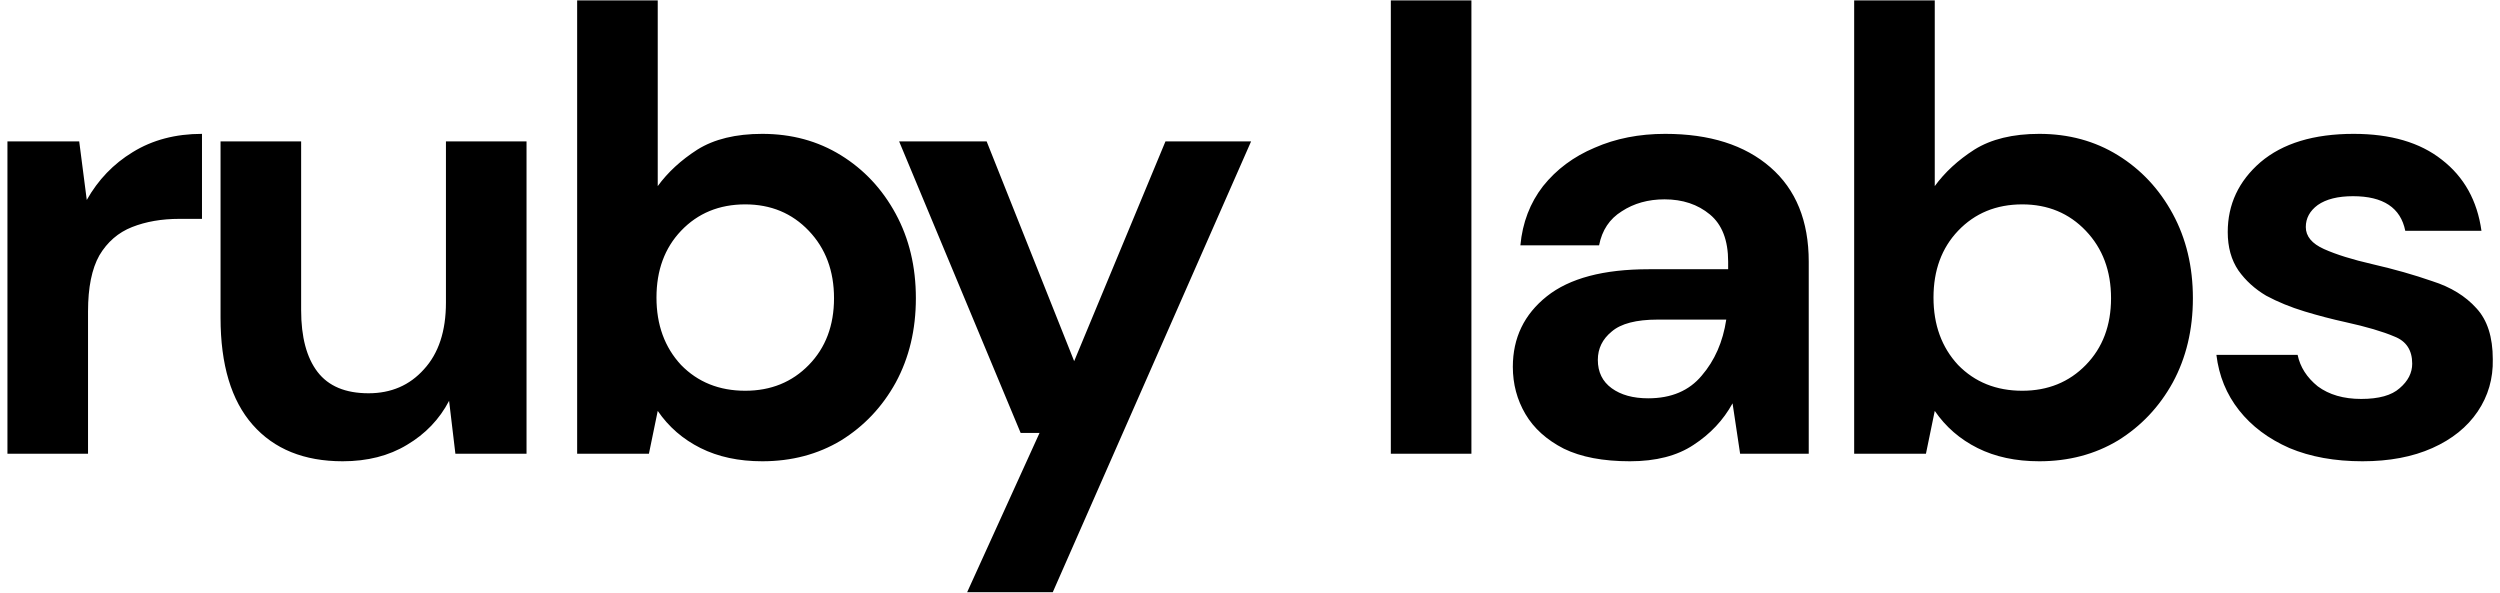 <svg width="135" height="32" viewBox="0 0 4614 1100" fill="none" xmlns="http://www.w3.org/2000/svg">
<path d="M0.498 842.208V262.505H133.728L147.752 371.199C168.789 333.799 197.226 304.189 233.066 282.374C269.686 259.777 312.537 248.48 361.622 248.48V406.262H319.549C286.826 406.262 257.609 411.327 231.898 421.456C206.186 431.584 185.929 449.115 171.126 474.05C157.102 498.984 150.09 533.656 150.09 578.069V842.208H0.498ZM964.06 262.505V842.208H831.999L820.312 744.033C802.391 778.317 776.292 805.586 742.01 825.846C708.509 846.105 668.773 856.233 622.804 856.233C551.124 856.233 495.418 833.636 455.682 788.445C415.947 743.254 396.079 677.023 396.079 589.757V262.505H545.671V575.732C545.671 625.597 555.799 663.779 576.057 690.27C596.315 716.76 627.87 730.007 670.72 730.007C712.793 730.007 747.075 715.204 773.564 685.595C800.835 655.985 814.468 614.691 814.468 561.706V262.505H964.06ZM1401.61 856.233C1357.98 856.233 1319.8 848.052 1287.08 831.689C1254.36 815.327 1227.87 792.342 1207.61 762.733L1191.25 842.208H1058.02V0.703H1207.61V345.486C1226.31 319.774 1250.85 297.177 1281.24 277.699C1312.4 258.219 1352.53 248.48 1401.61 248.48C1456.15 248.48 1504.85 261.726 1547.7 288.217C1590.55 314.708 1624.44 350.94 1649.37 396.912C1674.31 442.884 1686.77 495.087 1686.77 553.525C1686.77 611.963 1674.31 664.166 1649.37 710.139C1624.44 755.329 1590.55 791.173 1547.7 817.664C1504.85 843.377 1456.15 856.233 1401.61 856.233ZM1370.06 725.332C1417.59 725.332 1456.93 709.36 1488.09 677.413C1519.26 645.466 1534.84 604.172 1534.84 553.525C1534.84 502.878 1519.26 461.193 1488.09 428.468C1456.93 395.743 1417.59 379.38 1370.06 379.38C1321.75 379.38 1282.02 395.743 1250.85 428.468C1220.47 460.415 1205.27 501.709 1205.27 552.356C1205.27 603.004 1220.47 644.688 1250.85 677.413C1282.02 709.36 1321.75 725.332 1370.06 725.332ZM1781.93 1099.33L1916.33 803.639H1881.27L1655.71 262.505H1818.16L1980.61 670.401L2150.07 262.505H2309.01L1940.87 1099.33H1781.93ZM2568.41 842.208V0.703H2718V842.208H2568.41ZM3012.25 856.233C2962.4 856.233 2921.49 848.442 2889.55 832.858C2857.6 816.495 2833.84 795.067 2818.26 768.576C2802.68 742.086 2794.89 712.867 2794.89 680.92C2794.89 627.157 2815.92 583.522 2858 550.019C2900.07 516.516 2963.18 499.762 3047.31 499.762H3194.57V485.737C3194.57 446 3183.28 416.781 3160.68 398.081C3138.1 379.38 3110.05 370.03 3076.53 370.03C3046.14 370.03 3019.66 377.433 2997.06 392.237C2974.47 406.262 2960.45 427.299 2955 455.35H2808.91C2812.8 413.274 2826.83 376.652 2850.98 345.486C2875.91 314.321 2907.86 290.555 2946.82 274.192C2985.77 257.051 3029.41 248.48 3077.7 248.48C3160.31 248.48 3225.35 269.128 3272.87 310.424C3320.42 351.721 3344.16 410.159 3344.16 485.737V842.208H3216.77L3202.75 748.708C3185.62 779.873 3161.47 805.586 3130.29 825.846C3099.9 846.105 3060.57 856.233 3012.25 856.233ZM3046.14 739.357C3089.02 739.357 3122.11 725.332 3145.48 697.282C3169.66 669.232 3184.85 634.56 3191.06 593.263H3063.67C3023.94 593.263 2995.52 600.666 2978.37 615.469C2961.23 629.494 2952.66 647.026 2952.66 668.063C2952.66 690.66 2961.23 708.192 2978.37 720.657C2995.52 733.123 3018.1 739.357 3046.14 739.357ZM3772.08 856.233C3728.44 856.233 3690.27 848.052 3657.55 831.689C3624.83 815.327 3598.35 792.342 3578.08 762.733L3561.72 842.208H3428.49V0.703H3578.08V345.486C3596.78 319.774 3621.32 297.177 3651.71 277.699C3682.86 258.219 3723 248.48 3772.08 248.48C3826.61 248.48 3875.33 261.726 3918.17 288.217C3961.01 314.708 3994.9 350.94 4019.84 396.912C4044.78 442.884 4057.24 495.087 4057.24 553.525C4057.24 611.963 4044.78 664.166 4019.84 710.139C3994.9 755.329 3961.01 791.173 3918.17 817.664C3875.33 843.377 3826.61 856.233 3772.08 856.233ZM3740.53 725.332C3788.04 725.332 3827.41 709.36 3858.56 677.413C3889.72 645.466 3905.31 604.172 3905.31 553.525C3905.31 502.878 3889.72 461.193 3858.56 428.468C3827.41 395.743 3788.04 379.38 3740.53 379.38C3692.21 379.38 3652.48 395.743 3621.32 428.468C3590.94 460.415 3575.74 501.709 3575.74 552.356C3575.74 603.004 3590.94 644.688 3621.32 677.413C3652.48 709.36 3692.21 725.332 3740.53 725.332ZM4372.02 856.233C4320.59 856.233 4275.42 848.052 4236.45 831.689C4197.48 814.549 4166.33 791.173 4142.95 761.564C4119.58 731.954 4105.56 697.673 4100.88 658.713H4251.64C4256.32 681.31 4268.77 700.789 4289.04 717.151C4310.08 732.736 4336.96 740.526 4369.68 740.526C4402.4 740.526 4426.18 733.904 4440.97 720.657C4456.56 707.41 4464.34 692.217 4464.34 675.076C4464.34 650.141 4453.42 633.391 4431.62 624.819C4409.81 615.469 4379.43 606.51 4340.46 597.938C4315.52 592.485 4290.21 585.86 4264.5 578.069C4238.79 570.278 4215.01 560.538 4193.21 548.85C4172.17 536.384 4155.04 520.8 4141.79 502.1C4128.53 482.622 4121.92 458.856 4121.92 430.806C4121.92 379.38 4142.19 336.136 4182.69 301.074C4223.99 266.011 4281.63 248.48 4355.65 248.48C4424.21 248.48 4478.77 264.453 4519.27 296.399C4560.57 328.346 4585.12 372.368 4592.9 428.468H4451.49C4442.91 385.615 4410.58 364.187 4354.49 364.187C4326.44 364.187 4304.63 369.64 4289.04 380.549C4274.25 391.459 4266.83 405.093 4266.83 421.456C4266.83 438.596 4278.12 452.234 4300.73 462.362C4323.33 472.49 4353.32 481.84 4390.71 490.412C4431.22 499.762 4468.25 510.281 4501.74 521.969C4536.03 532.878 4563.28 549.628 4583.55 572.225C4603.81 594.041 4613.93 625.597 4613.93 666.895C4614.7 702.735 4605.35 735.073 4585.88 763.901C4566.42 792.73 4538.37 815.327 4501.74 831.689C4465.11 848.052 4421.87 856.233 4372.02 856.233Z" fill="currentColor"/>
</svg>
